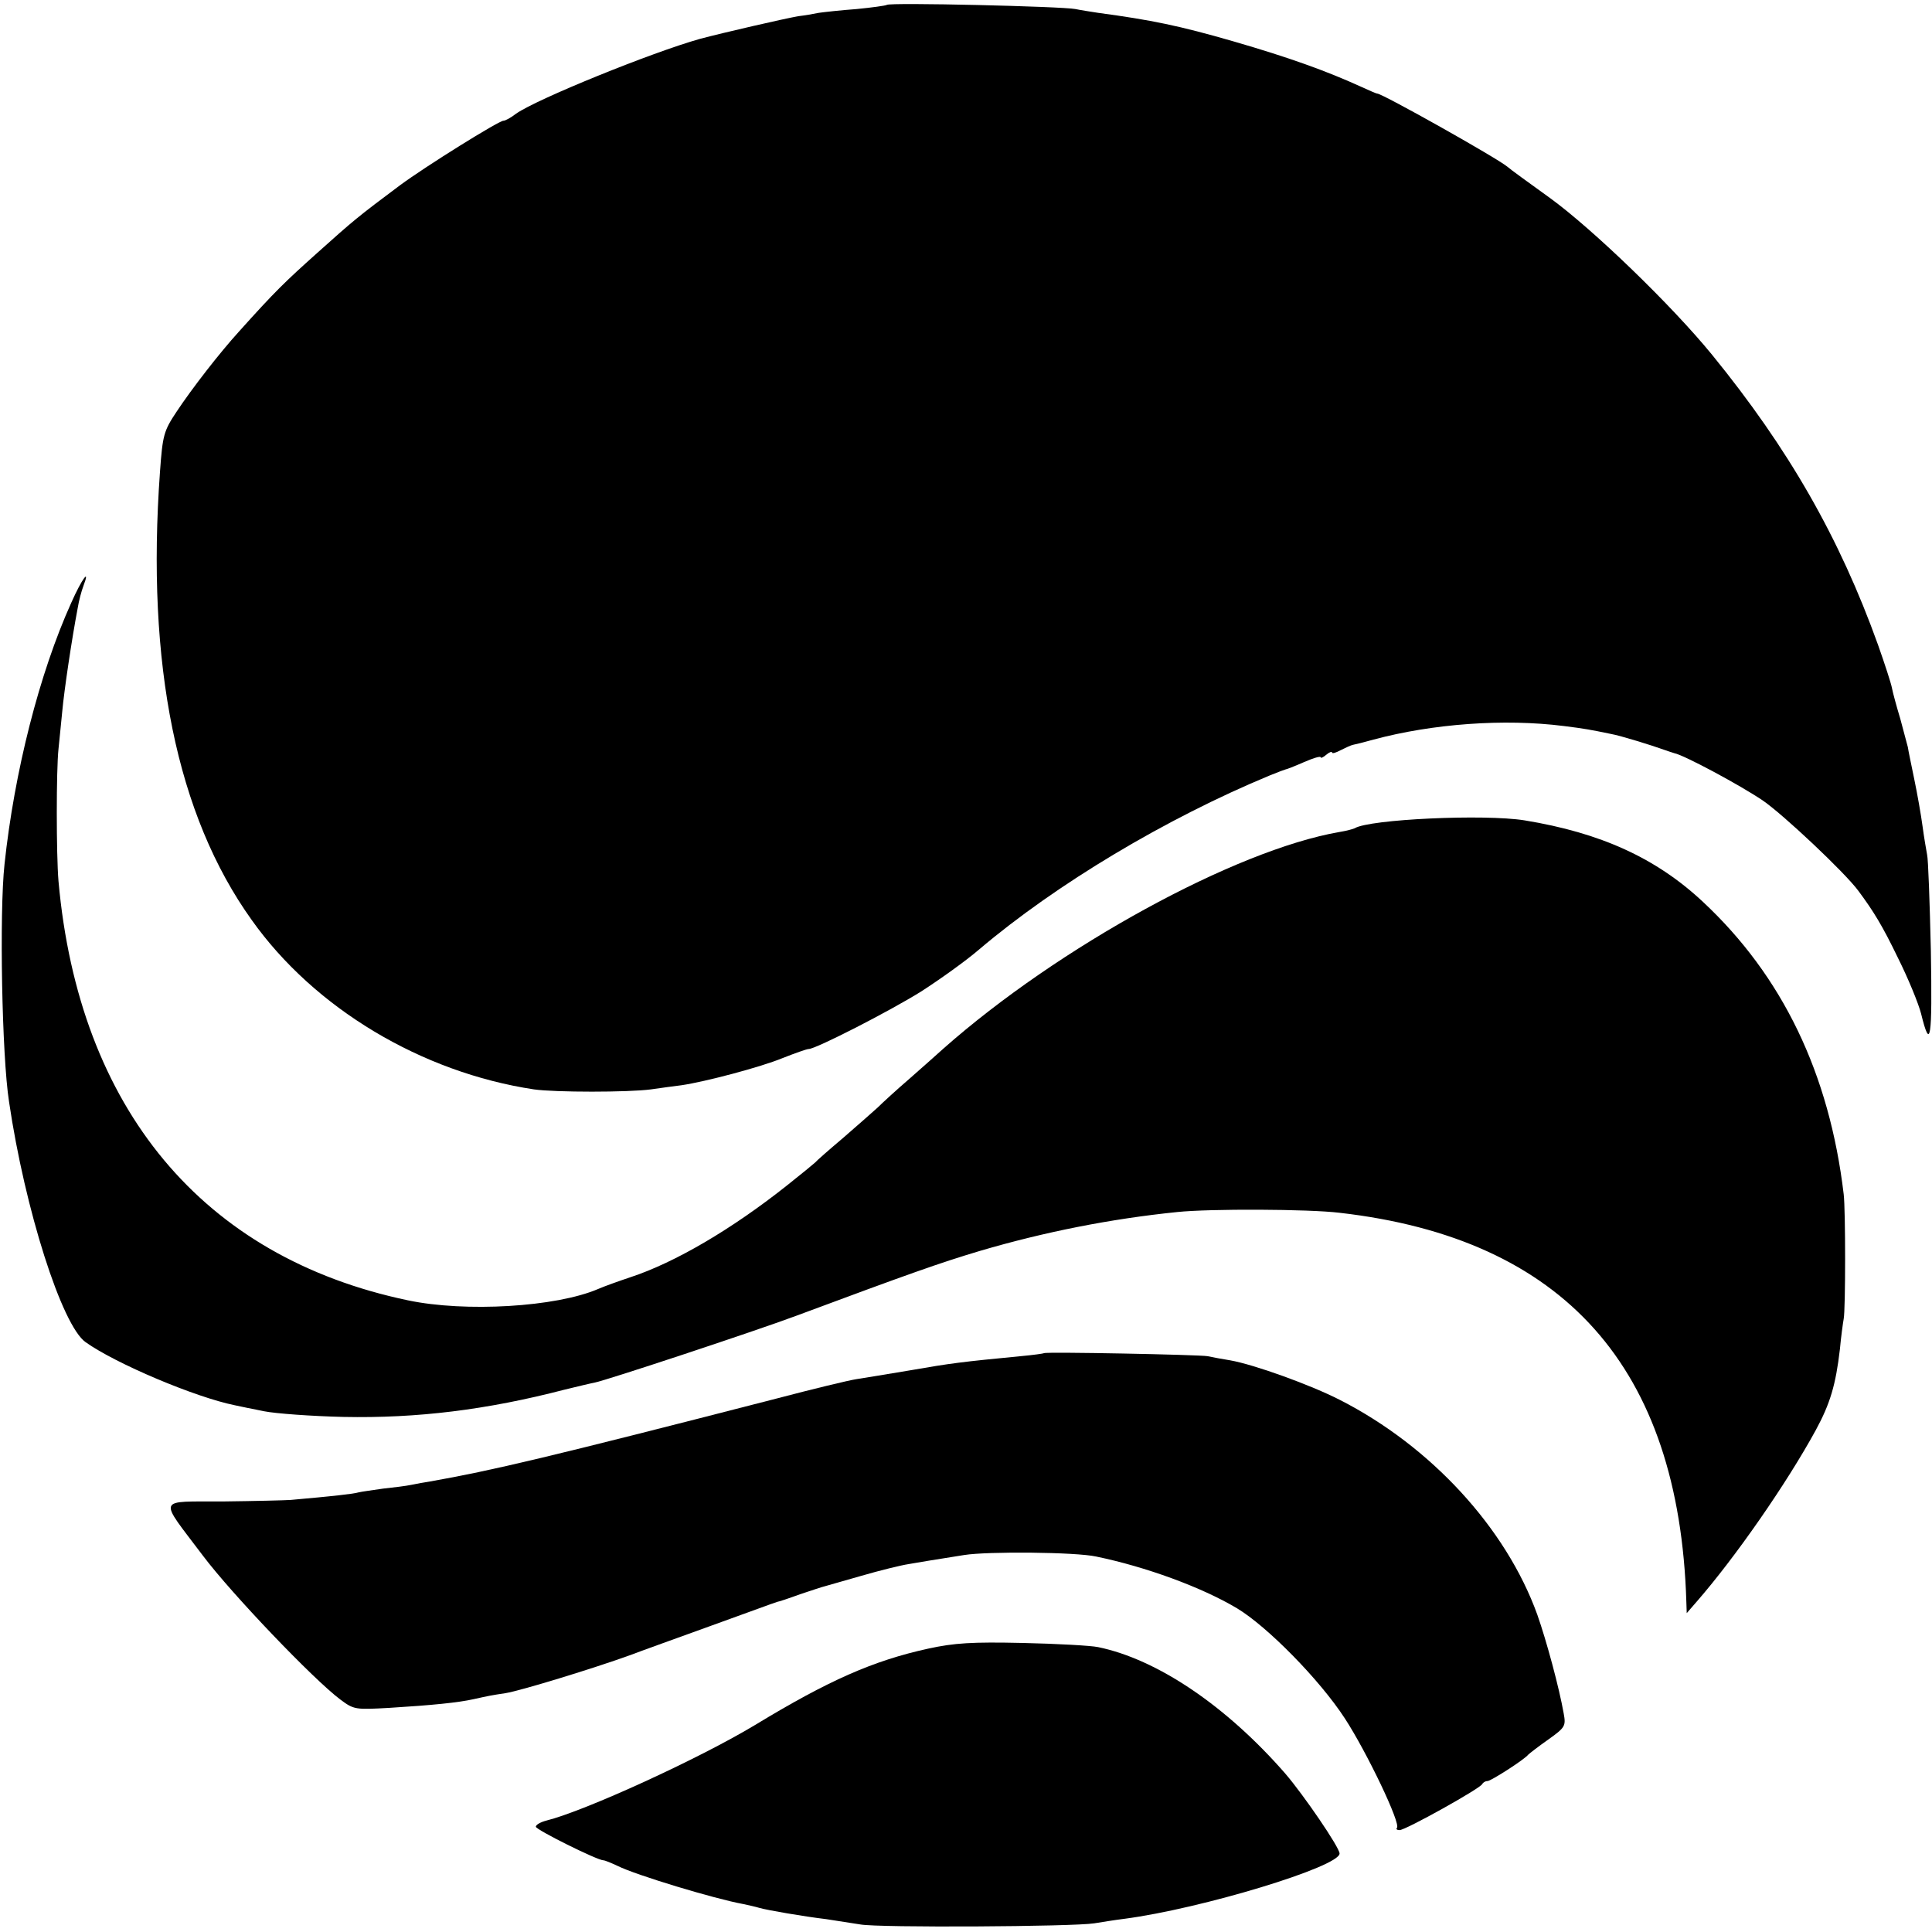 <?xml version="1.0" standalone="no"?>
<!DOCTYPE svg PUBLIC "-//W3C//DTD SVG 20010904//EN"
 "http://www.w3.org/TR/2001/REC-SVG-20010904/DTD/svg10.dtd">
<svg version="1.0" xmlns="http://www.w3.org/2000/svg"
 width="512pt" height="512pt" viewBox="0 0 512 512"
 preserveAspectRatio="xMidYMid meet">
<g transform="translate(0,512) scale(0.1,-0.1)"
fill="#000000" stroke="none">
<path d="M2350 5107 c-3 -2 -39 -7 -80 -11 -41 -3 -86 -8 -100 -10 -14 -3 -38
-7 -55 -9 -39 -7 -196 -43 -260 -60 -128 -36 -431 -159 -487 -198 -14 -11 -29
-19 -34 -19 -12 0 -205 -120 -274 -171 -111 -83 -122 -92 -219 -179 -86 -77
-112 -102 -208 -209 -50 -55 -124 -150 -165 -212 -34 -51 -37 -62 -44 -159
-37 -511 44 -910 243 -1188 166 -234 450 -404 748 -449 56 -8 250 -8 310 0 28
4 64 9 81 11 62 9 210 48 268 72 33 13 64 24 69 24 19 0 216 101 299 153 48
31 117 80 153 111 204 173 495 347 770 461 22 9 41 16 42 16 2 0 23 8 48 19
25 11 45 17 45 13 0 -3 7 0 15 7 8 7 15 9 15 6 0 -4 10 -1 23 6 12 6 27 13 32
14 6 1 30 7 55 14 156 42 346 56 504 36 56 -7 72 -10 125 -21 24 -4 111 -31
141 -42 8 -3 21 -7 27 -9 26 -5 173 -84 234 -125 53 -36 218 -191 254 -240 40
-54 63 -91 105 -178 27 -54 54 -120 61 -147 25 -102 30 -68 26 166 -3 129 -7
244 -10 255 -2 11 -8 45 -12 75 -4 30 -14 87 -22 125 -8 39 -16 77 -17 85 -2
8 -11 42 -20 75 -10 33 -20 70 -22 81 -2 12 -19 64 -37 115 -102 284 -237 520
-440 769 -106 130 -315 332 -429 415 -57 41 -108 78 -113 83 -29 24 -330 193
-345 194 -3 0 -23 9 -45 19 -90 41 -190 77 -335 119 -145 42 -219 57 -360 76
-19 3 -46 7 -60 10 -34 7 -494 18 -500 11z"/>
<path d="M189 3523 c-85 -188 -151 -449 -177 -693 -14 -128 -7 -509 12 -630
42 -285 140 -593 203 -637 80 -57 291 -146 395 -167 13 -3 48 -10 78 -16 30
-6 125 -13 210 -15 196 -4 381 19 585 72 33 8 70 17 81 19 31 6 424 136 534
177 301 112 380 140 487 172 170 50 346 85 523 103 86 9 348 8 430 -2 595 -68
900 -410 919 -1031 l1 -30 26 30 c103 118 239 314 316 455 38 70 53 120 64
215 3 33 8 69 10 80 5 25 5 289 0 330 -38 320 -162 578 -373 775 -124 116
-271 183 -473 216 -106 17 -411 3 -450 -21 -4 -2 -22 -7 -41 -10 -276 -48
-745 -305 -1049 -574 -14 -13 -54 -48 -89 -79 -36 -31 -74 -66 -85 -77 -12
-11 -53 -47 -91 -80 -39 -33 -72 -62 -75 -66 -3 -3 -36 -30 -75 -61 -145 -115
-296 -204 -415 -243 -30 -10 -69 -24 -85 -31 -112 -48 -352 -62 -504 -30 -544
114 -872 508 -926 1111 -6 72 -6 294 0 350 2 22 7 67 10 100 5 55 25 190 41
274 3 19 10 45 15 58 19 50 -4 19 -32 -44z"/>
<path d="M2767 1534 c-1 -1 -29 -5 -62 -8 -156 -15 -187 -19 -290 -37 -60 -10
-126 -21 -146 -24 -20 -3 -115 -26 -210 -51 -610 -157 -755 -191 -919 -220
-14 -2 -36 -6 -50 -9 -14 -3 -47 -7 -75 -10 -27 -4 -57 -8 -65 -10 -13 -4 -67
-10 -180 -20 -14 -1 -94 -3 -178 -4 -179 -1 -173 14 -54 -144 76 -101 293
-328 364 -381 36 -27 40 -27 130 -22 114 7 183 14 223 23 41 9 45 10 85 16 42
7 234 66 328 100 37 14 132 48 212 77 80 29 152 55 160 58 8 3 17 6 20 7 3 0
30 9 60 20 30 10 60 20 65 21 6 2 50 14 98 28 48 14 105 28 125 31 39 7 48 8
147 24 62 10 296 8 350 -4 131 -27 279 -81 373 -137 80 -48 219 -189 286 -292
58 -89 149 -279 138 -290 -3 -3 0 -6 7 -6 16 0 215 111 219 122 2 4 8 8 14 8
9 0 98 57 108 70 3 3 26 21 53 40 45 32 47 36 41 69 -12 68 -45 191 -70 262
-83 230 -282 446 -523 569 -78 40 -228 94 -291 105 -19 3 -46 8 -60 11 -23 4
-428 12 -433 8z"/>
<path d="M2460 751 c-146 -32 -264 -84 -460 -203 -148 -89 -449 -227 -553
-253 -15 -4 -27 -11 -27 -16 0 -8 163 -89 179 -89 4 0 21 -7 38 -15 48 -24
256 -87 333 -101 14 -3 32 -7 42 -10 20 -6 119 -23 178 -30 25 -4 65 -10 90
-14 49 -9 564 -6 620 3 19 3 55 9 80 12 205 27 570 138 570 173 0 16 -95 155
-144 212 -157 180 -340 303 -496 335 -19 4 -109 9 -200 11 -134 3 -181 0 -250
-15z"/>
</g>
</svg>
